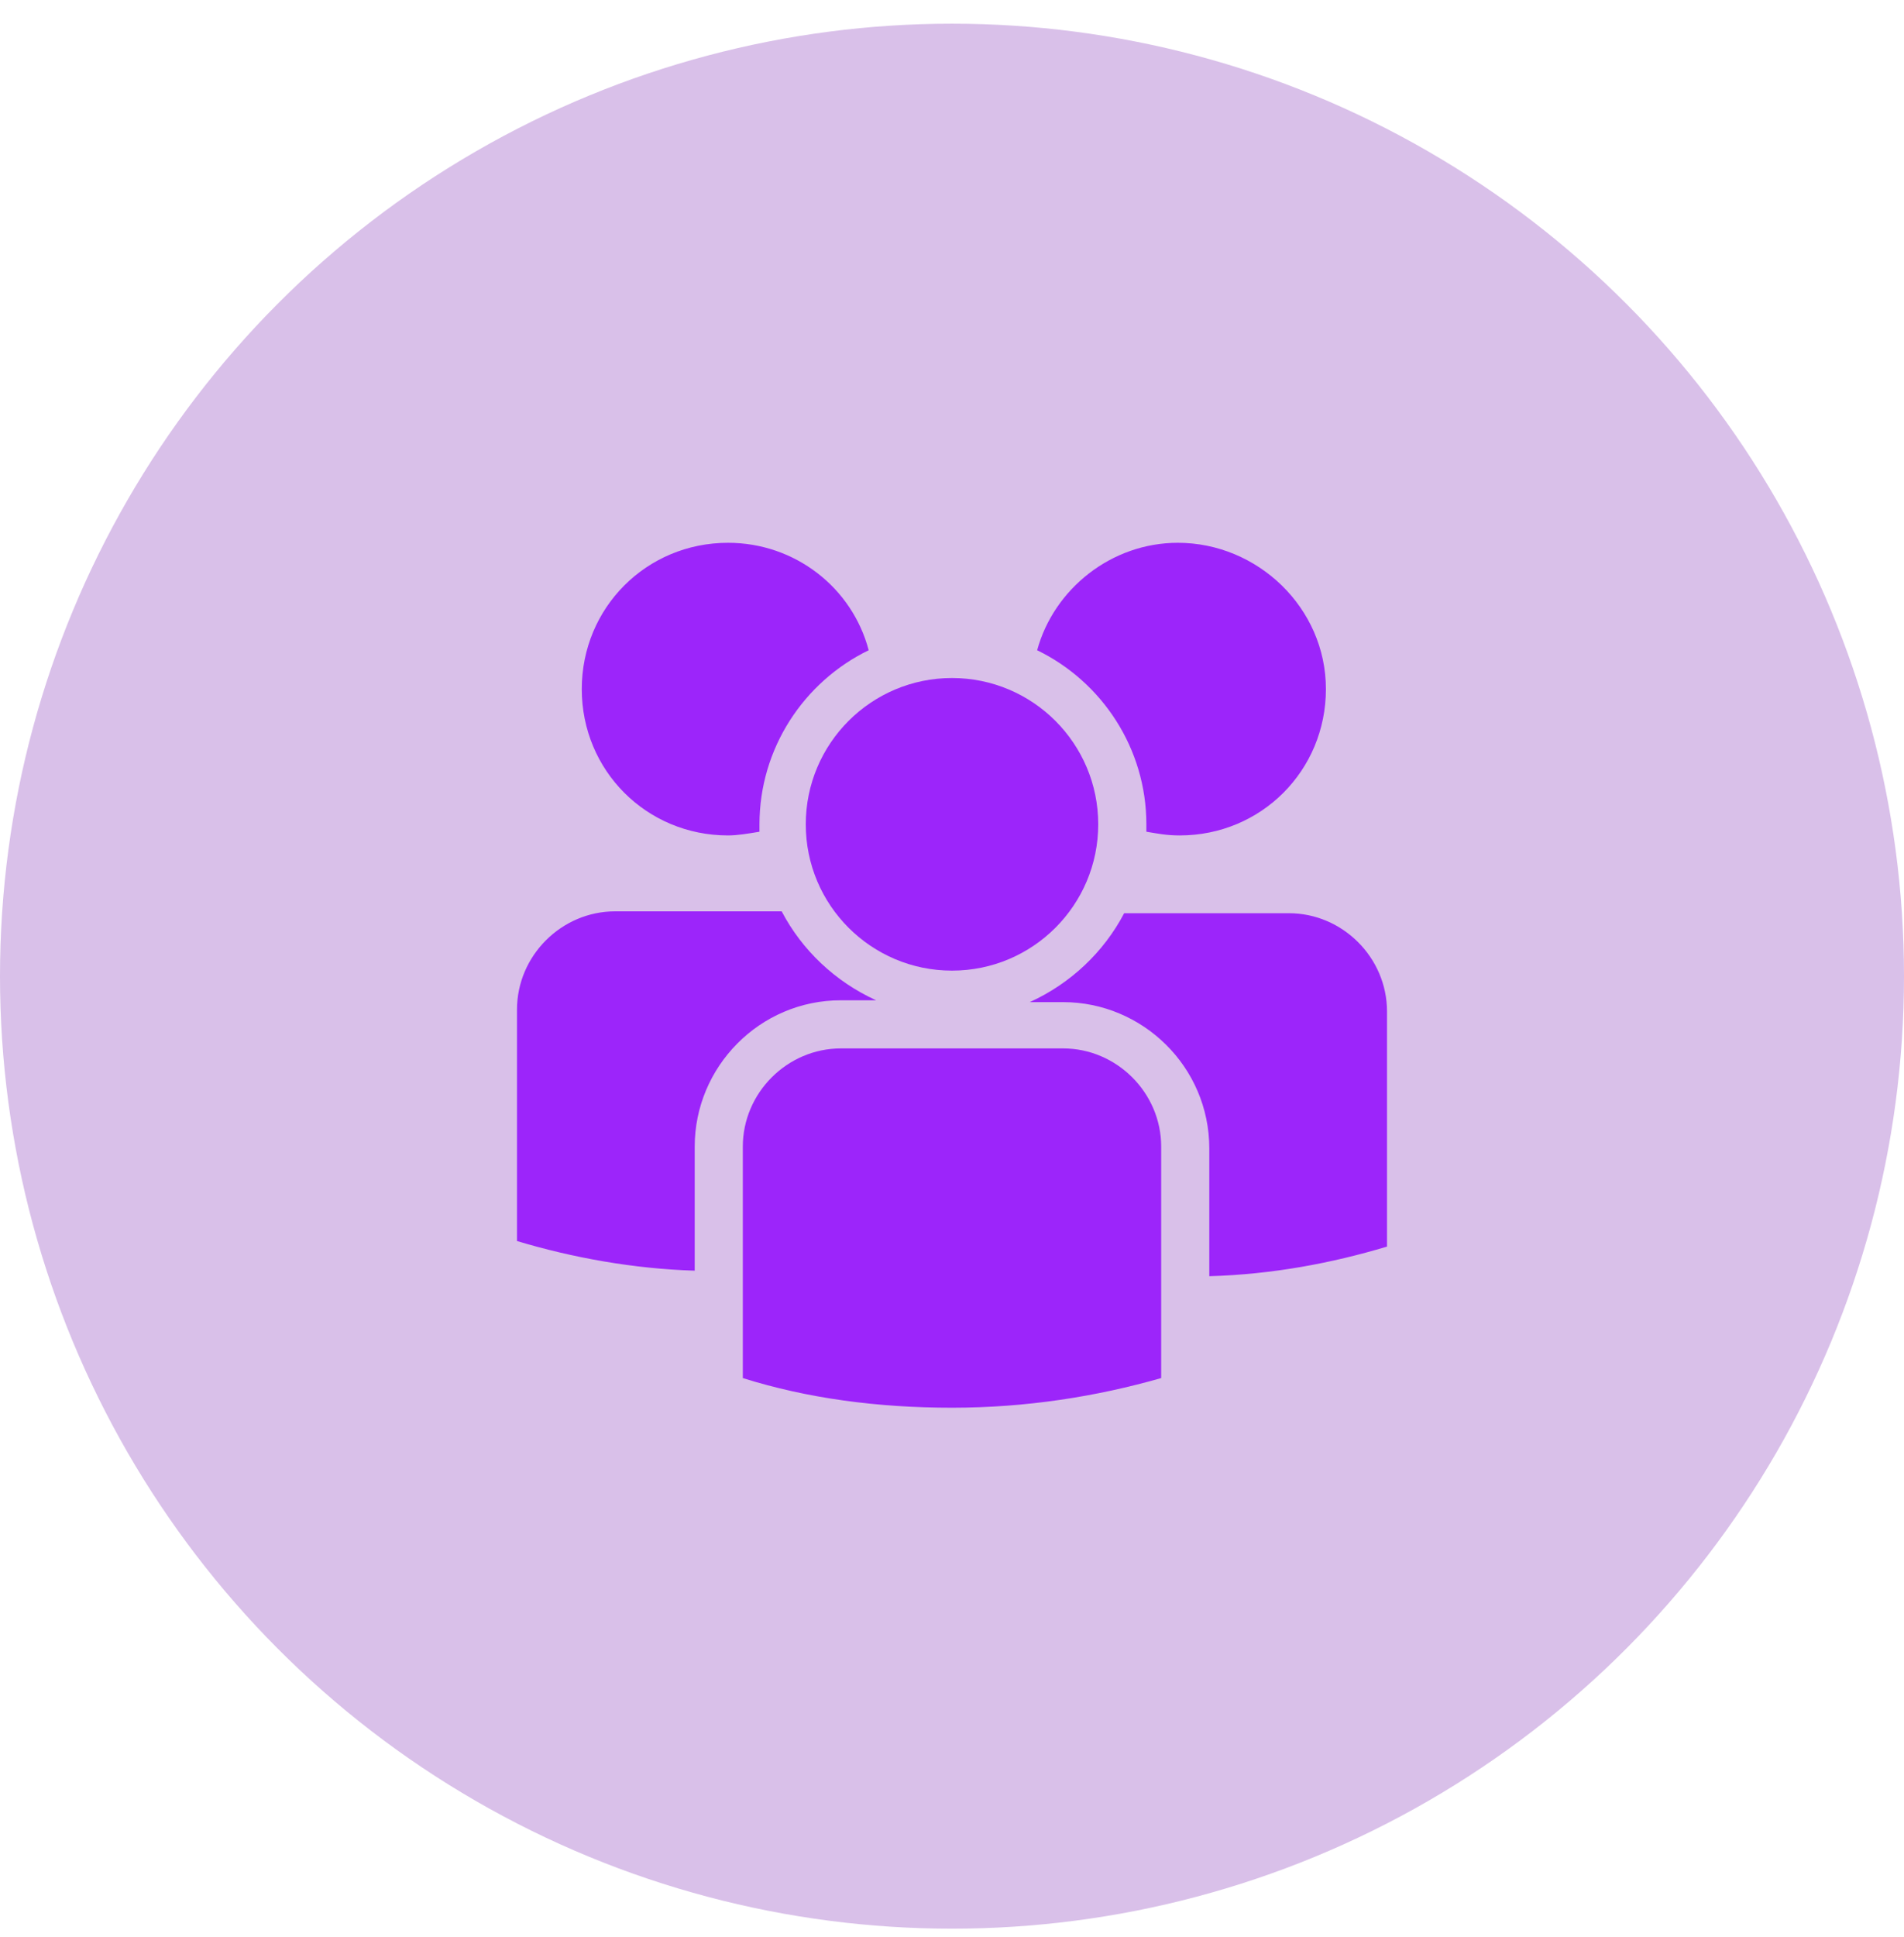 <svg xmlns="http://www.w3.org/2000/svg" width="60" height="61" viewBox="0 0 60 61" fill="none"><circle cx="30" cy="30.746" r="30" fill="#D9C0E9"></circle><g clip-path="url(#clip0_85_1024)"><path d="M30 30.571C32.545 30.571 34.608 28.508 34.608 25.963C34.608 23.418 32.545 21.355 30 21.355C27.455 21.355 25.392 23.418 25.392 25.963C25.392 28.508 27.455 30.571 30 30.571Z" fill="#9C25FA"></path><path d="M33.5 33.021H26.5C24.808 33.021 23.408 34.421 23.408 36.113V43.404C25.45 44.046 27.667 44.338 30 44.338C32.333 44.338 34.55 43.988 36.592 43.404V36.113C36.592 34.421 35.192 33.021 33.5 33.021Z" fill="#9C25FA"></path><path d="M37.117 17.096C35.017 17.096 33.208 18.555 32.683 20.48C34.725 21.471 36.125 23.571 36.125 25.963C36.125 26.021 36.125 26.138 36.125 26.196C36.475 26.255 36.767 26.313 37.175 26.313C39.742 26.313 41.783 24.271 41.783 21.704C41.783 19.138 39.625 17.096 37.117 17.096ZM40.617 28.763H35.425C34.783 29.988 33.733 30.98 32.45 31.563H33.5C36.008 31.563 38.108 33.605 38.108 36.171V40.196C40.092 40.138 41.958 39.788 43.708 39.263V31.855C43.708 30.163 42.308 28.763 40.617 28.763ZM23.933 26.196C23.933 26.138 23.933 26.021 23.933 25.963C23.933 23.571 25.333 21.471 27.375 20.48C26.85 18.496 25.042 17.096 22.942 17.096C20.375 17.096 18.333 19.138 18.333 21.704C18.333 24.271 20.375 26.313 22.942 26.313C23.233 26.313 23.583 26.255 23.933 26.196ZM21.892 36.113C21.892 33.605 23.933 31.505 26.5 31.505H27.608C26.325 30.921 25.275 29.93 24.633 28.704H19.383C17.692 28.704 16.292 30.105 16.292 31.796V39.088C18.042 39.613 19.967 39.963 21.892 40.021V36.113Z" fill="#9C25FA"></path></g><defs><clipPath id="clip0_85_1024"><rect width="28" height="28" fill="white" transform="translate(16 16.746)"></rect></clipPath></defs></svg>
